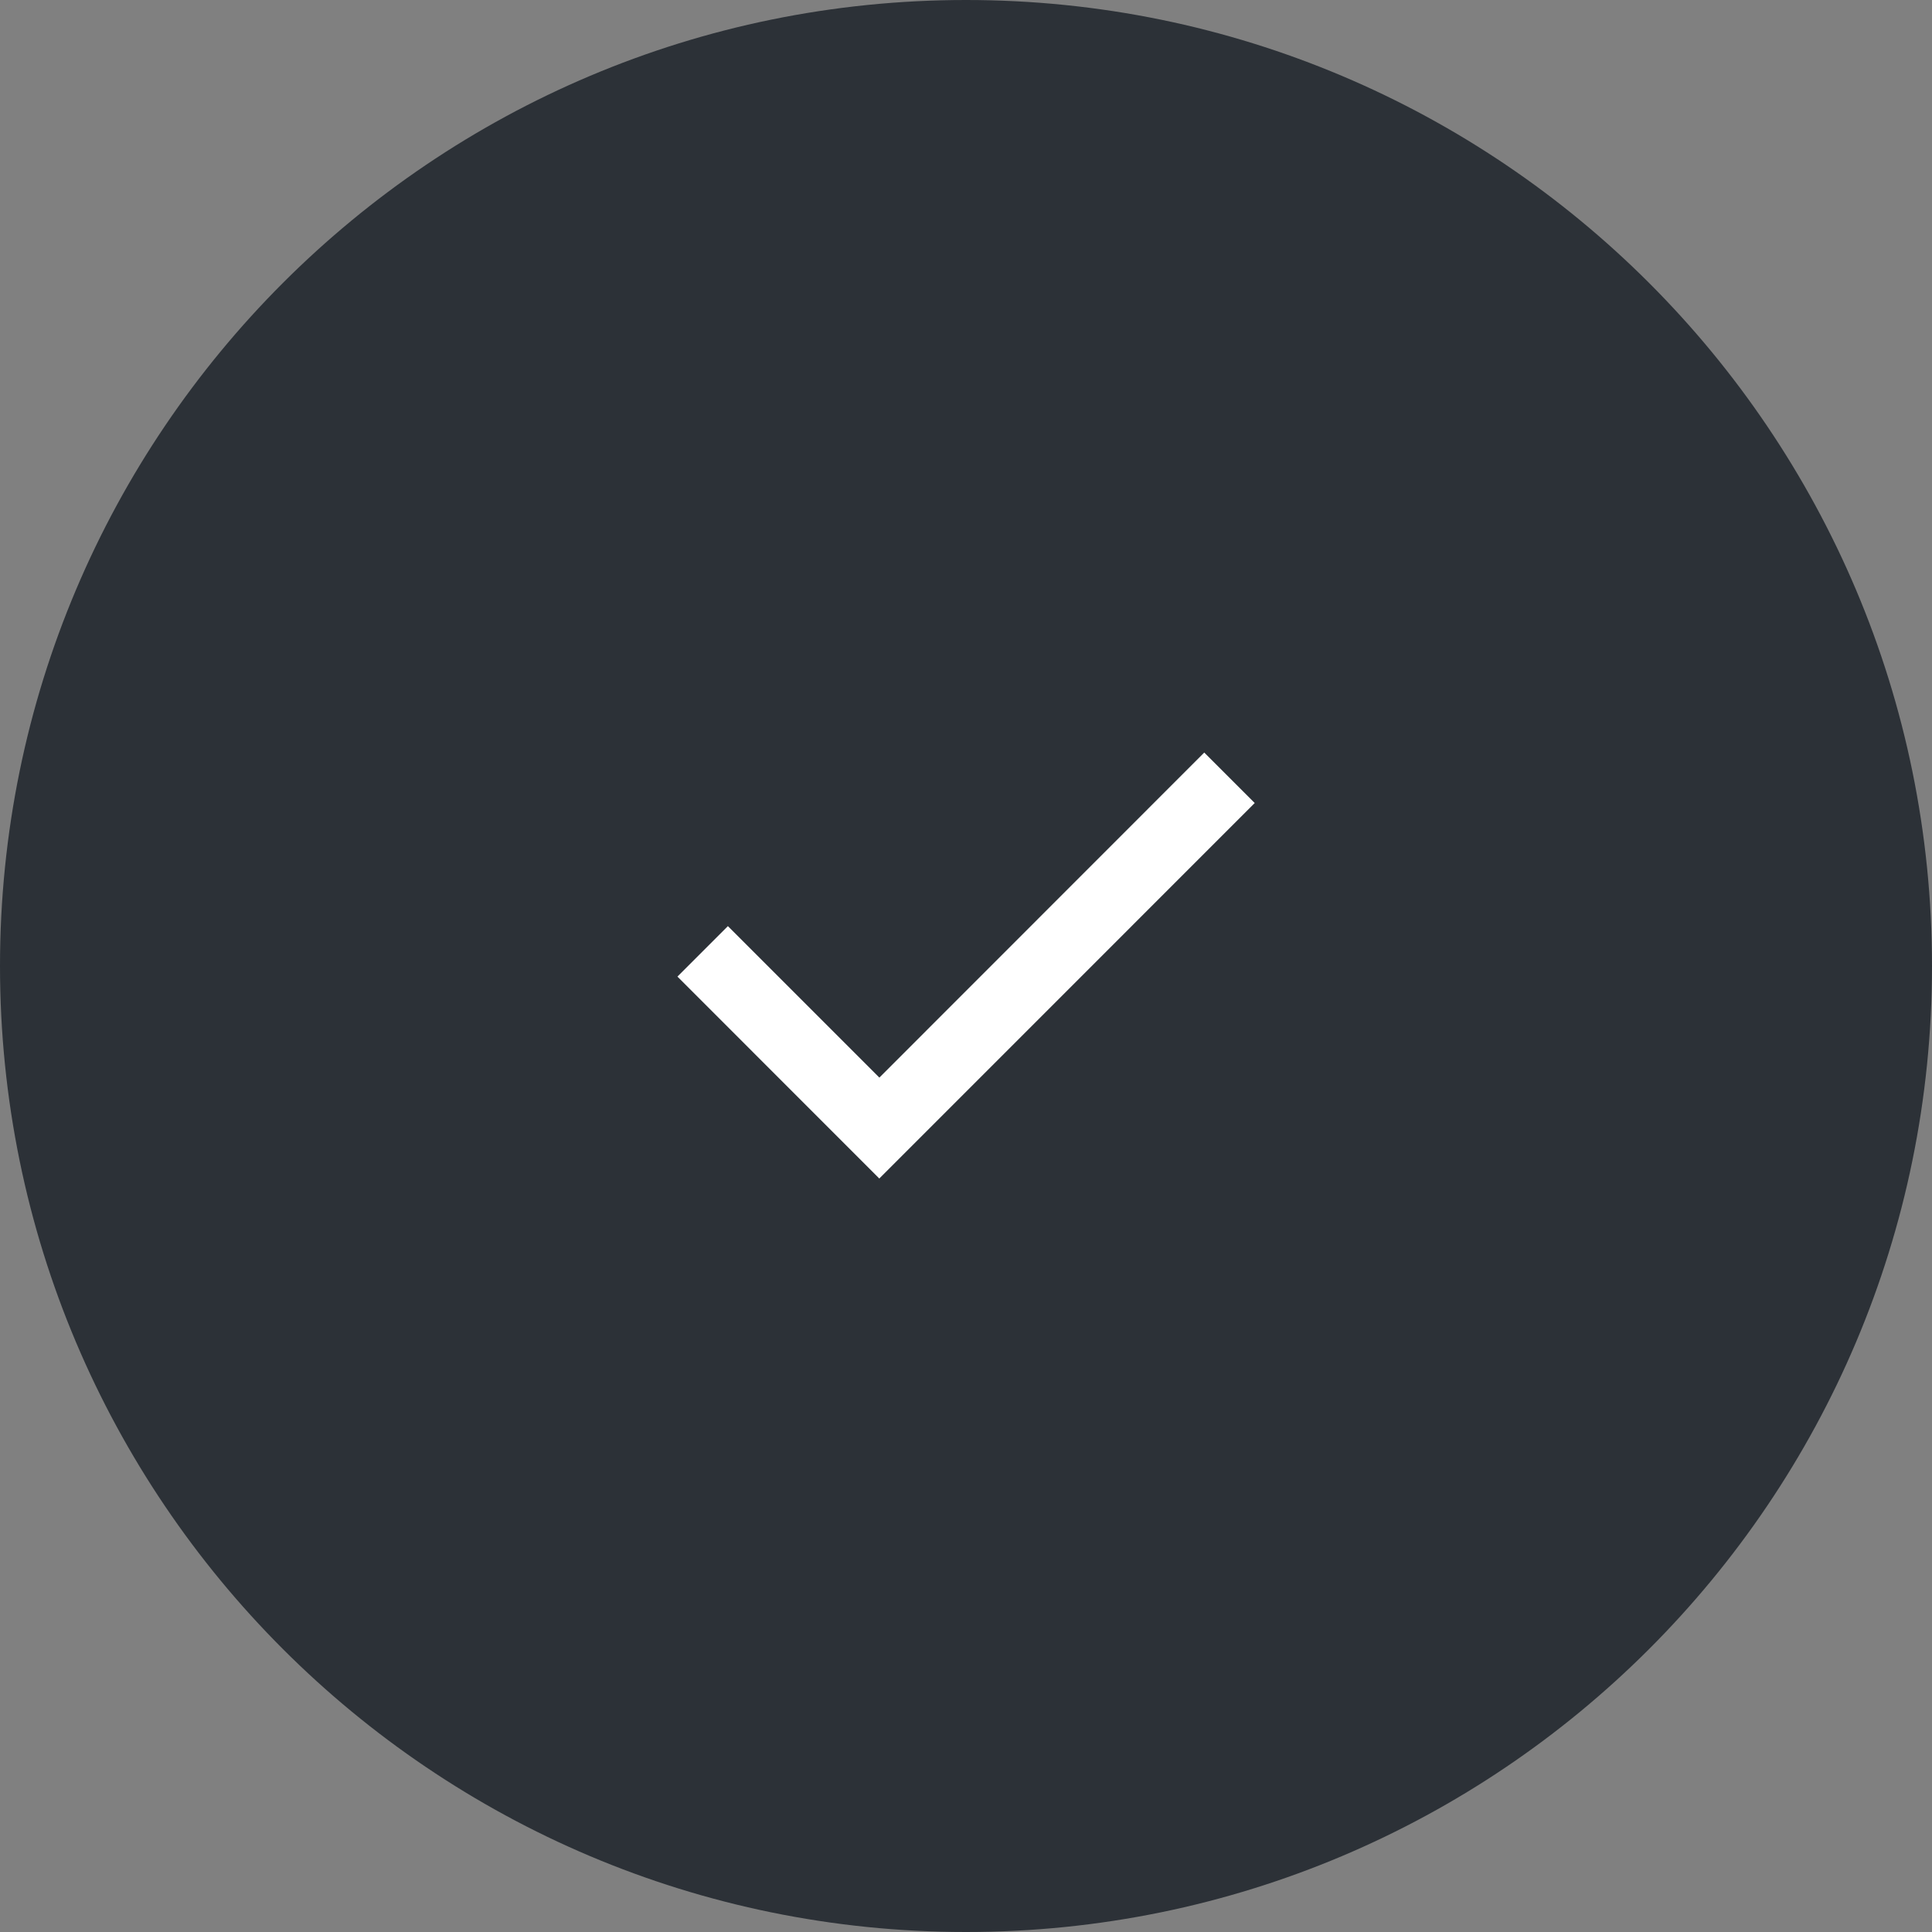 <?xml version="1.0" encoding="UTF-8"?> <svg xmlns="http://www.w3.org/2000/svg" width="25" height="25" viewBox="0 0 25 25" fill="none"><rect x="0" y="0" width="25" height="25" fill="#808080" stroke="none"/><g clip-path="url(#clip0_594_222)"><path d="M12.5 25C19.404 25 25 19.404 25 12.5C25 5.596 19.404 0 12.5 0C5.596 0 0 5.596 0 12.5C0 19.404 5.596 25 12.5 25Z" fill="#2C3137"></path><mask id="mask0_594_222" style="mask-type:alpha" maskUnits="userSpaceOnUse" x="7" y="7" width="11" height="11"><path d="M7 7H18V18H7V7Z" fill="#D9D9D9"></path></mask><g mask="url(#mask0_594_222)"><path d="M11.378 15.25L8.766 12.637L9.419 11.984L11.379 13.944L15.583 9.738L16.236 10.391L11.378 15.25Z" fill="white"></path></g></g><defs><clipPath id="clip0_594_222"><rect width="25" height="25" fill="white"></rect></clipPath></defs></svg> 